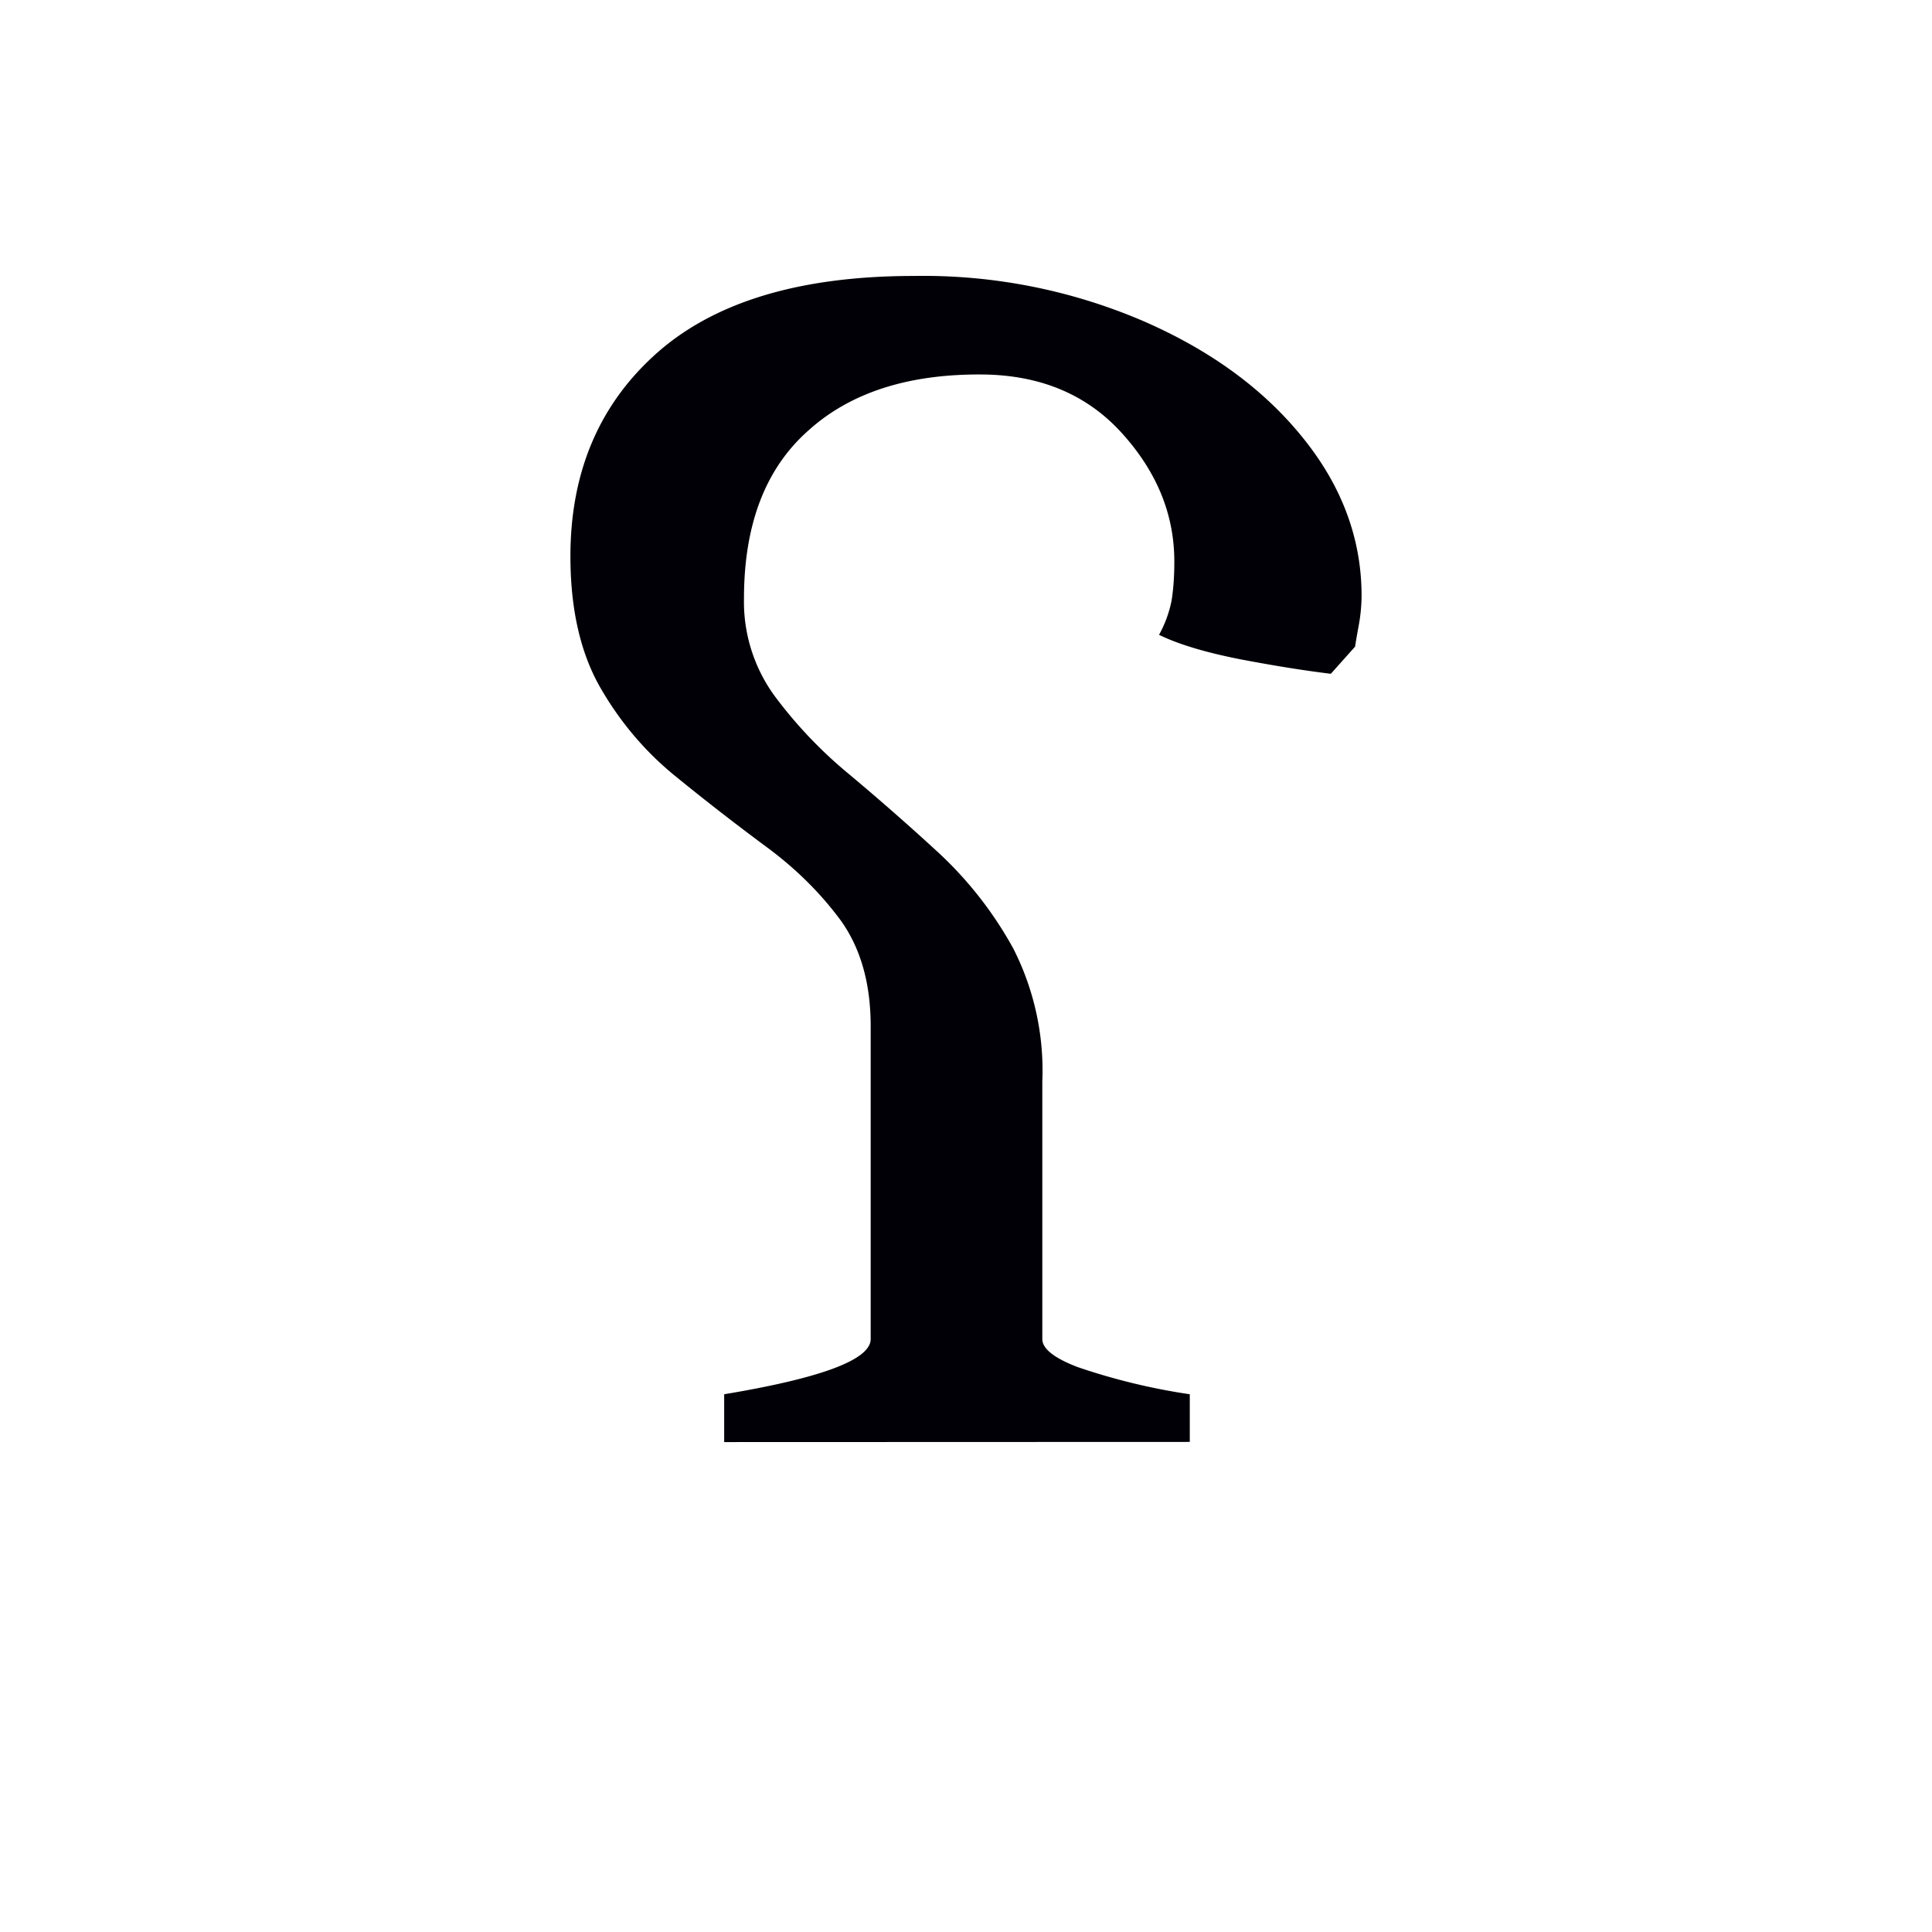 <svg width="16" height="16" viewBox="0 0 12 12" xmlns="http://www.w3.org/2000/svg"><path d="M7.39 8.956V8.66a3.922 3.922 0 0 1-.697-.169c-.146-.056-.219-.114-.219-.174v-1.6a1.67 1.67 0 0 0-.18-.825 2.363 2.363 0 0 0-.465-.596 15.752 15.752 0 0 0-.556-.488 2.771 2.771 0 0 1-.46-.483.992.992 0 0 1-.192-.607c0-.46.133-.808.4-1.044.261-.236.622-.352 1.083-.348.36.004.648.125.865.365.217.24.325.505.325.797 0 .086-.005.167-.017.242a.733.733 0 0 1-.078.213c.123.06.292.11.505.152.21.04.397.07.562.09l.151-.169c.004-.03.012-.075.023-.135a1.05 1.05 0 0 0 .017-.18c0-.351-.12-.677-.36-.976-.243-.304-.574-.547-.994-.73a3.464 3.464 0 0 0-1.426-.281c-.704 0-1.235.159-1.595.477-.359.318-.539.74-.539 1.264 0 .333.064.608.191.825.124.213.28.395.466.545.184.15.37.294.556.432.184.135.339.288.466.46.124.173.186.392.186.657v1.943c0 .128-.304.242-.91.343v.297z" style="font-style:normal;font-variant:normal;font-weight:400;font-stretch:normal;font-size:11.5px;line-height:0;font-family:'Gentium Book Plus';-inkscape-font-specification:'Gentium Book Plus';font-variant-ligatures:normal;font-variant-caps:normal;font-variant-numeric:normal;font-feature-settings:normal;text-align:start;writing-mode:lr-tb;text-anchor:start;fill:#000006;fill-opacity:1;stroke:none;stroke-width:.15;stroke-linecap:square;stroke-linejoin:bevel;stroke-miterlimit:4;stroke-dasharray:none;stroke-dashoffset:0;stroke-opacity:1;paint-order:markers stroke fill"/></svg>